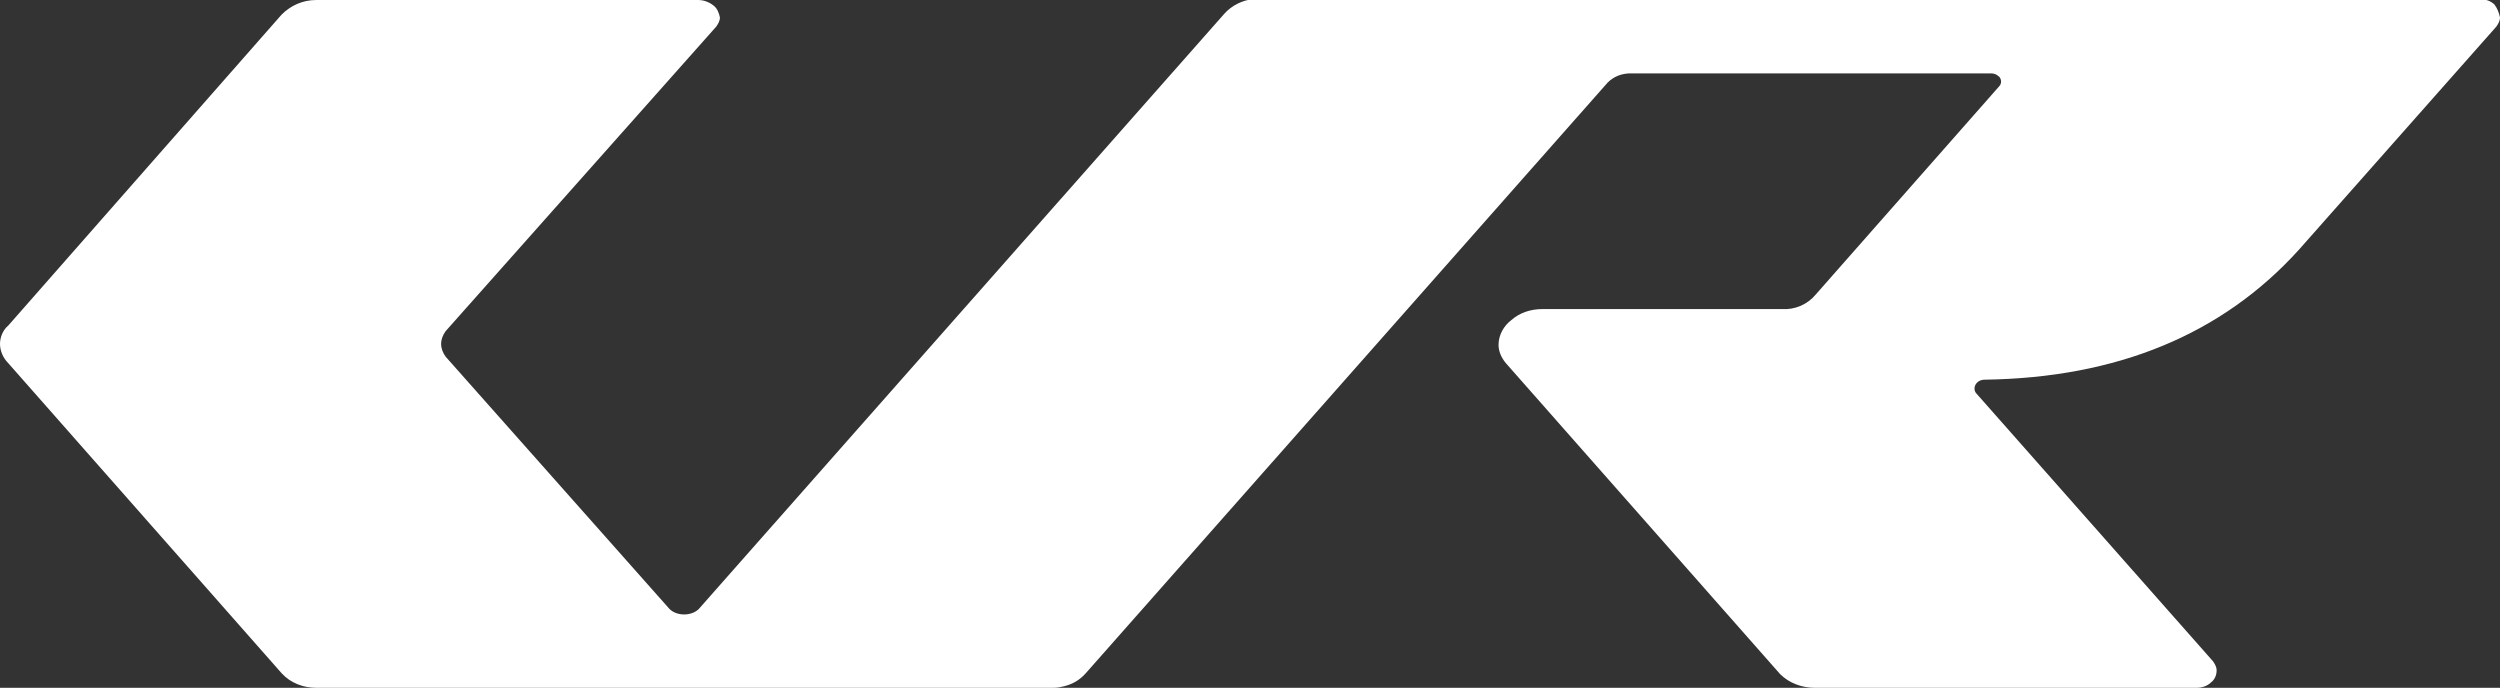 <?xml version="1.0" encoding="UTF-8"?> <svg xmlns="http://www.w3.org/2000/svg" xmlns:xlink="http://www.w3.org/1999/xlink" version="1.1" id="Слой_1" x="0px" y="0px" viewBox="0 0 272.6 75" style="enable-background:new 0 0 272.6 75;" xml:space="preserve"><rect x="0" y="0" width="272.6" height="75" fill="#333333" stroke="none"/> <style type="text/css"> .st0{fill:#FFFFFF;} </style> <path class="st0" d="M272.6,1.9c0,0.4-0.2,0.7-0.4,1l-21.5,24.3c-8.4,9.3-19.9,14-34.3,14.2c-0.3,0-0.6,0.1-0.8,0.3 c-0.2,0.2-0.3,0.4-0.3,0.7c0,0.2,0.1,0.4,0.2,0.5l25.8,29.2c0.2,0.3,0.4,0.6,0.4,1c0,0.5-0.2,1-0.6,1.3c-0.4,0.4-1,0.6-1.6,0.6 h-41.6c-1.4,0-2.8-0.5-3.8-1.5l-29.9-33.9c-0.5-0.6-0.8-1.3-0.8-2c0-1.1,0.6-2.1,1.4-2.7c0.9-0.8,2.1-1.2,3.4-1.2h26.1 c1.4,0.1,2.8-0.5,3.7-1.6l20-22.7c0.1-0.1,0.2-0.3,0.2-0.5c0-0.2-0.1-0.5-0.3-0.6c-0.2-0.2-0.5-0.3-0.8-0.3h-39.3 c-0.9,0-1.8,0.3-2.5,1l-56.9,64.4c-0.7,0.8-1.6,1.3-2.7,1.5c-0.4,0.1-0.7,0.1-1.1,0.1H34.5c-1.4,0-2.8-0.5-3.8-1.6L0.9,39.6 C0.3,39,0,38.2,0,37.5c0-0.7,0.3-1.5,0.9-2L30.7,1.6c1-1,2.3-1.6,3.8-1.6h41.6c0.6,0,1.2,0.2,1.7,0.6c0.4,0.3,0.6,0.8,0.7,1.3 c0,0.4-0.2,0.7-0.4,1L48.6,36.1c-0.3,0.4-0.5,0.9-0.5,1.4c0,0.5,0.2,1,0.5,1.4L73,66.4c0.4,0.4,1,0.6,1.6,0.6c0.6,0,1.2-0.2,1.6-0.6 l57.3-64.9l0,0c0.8-0.9,2-1.5,3.2-1.6h0.6h133.1c0.6,0,1.2,0.2,1.6,0.6C272.3,0.9,272.5,1.4,272.6,1.9z"></path> </svg> 
